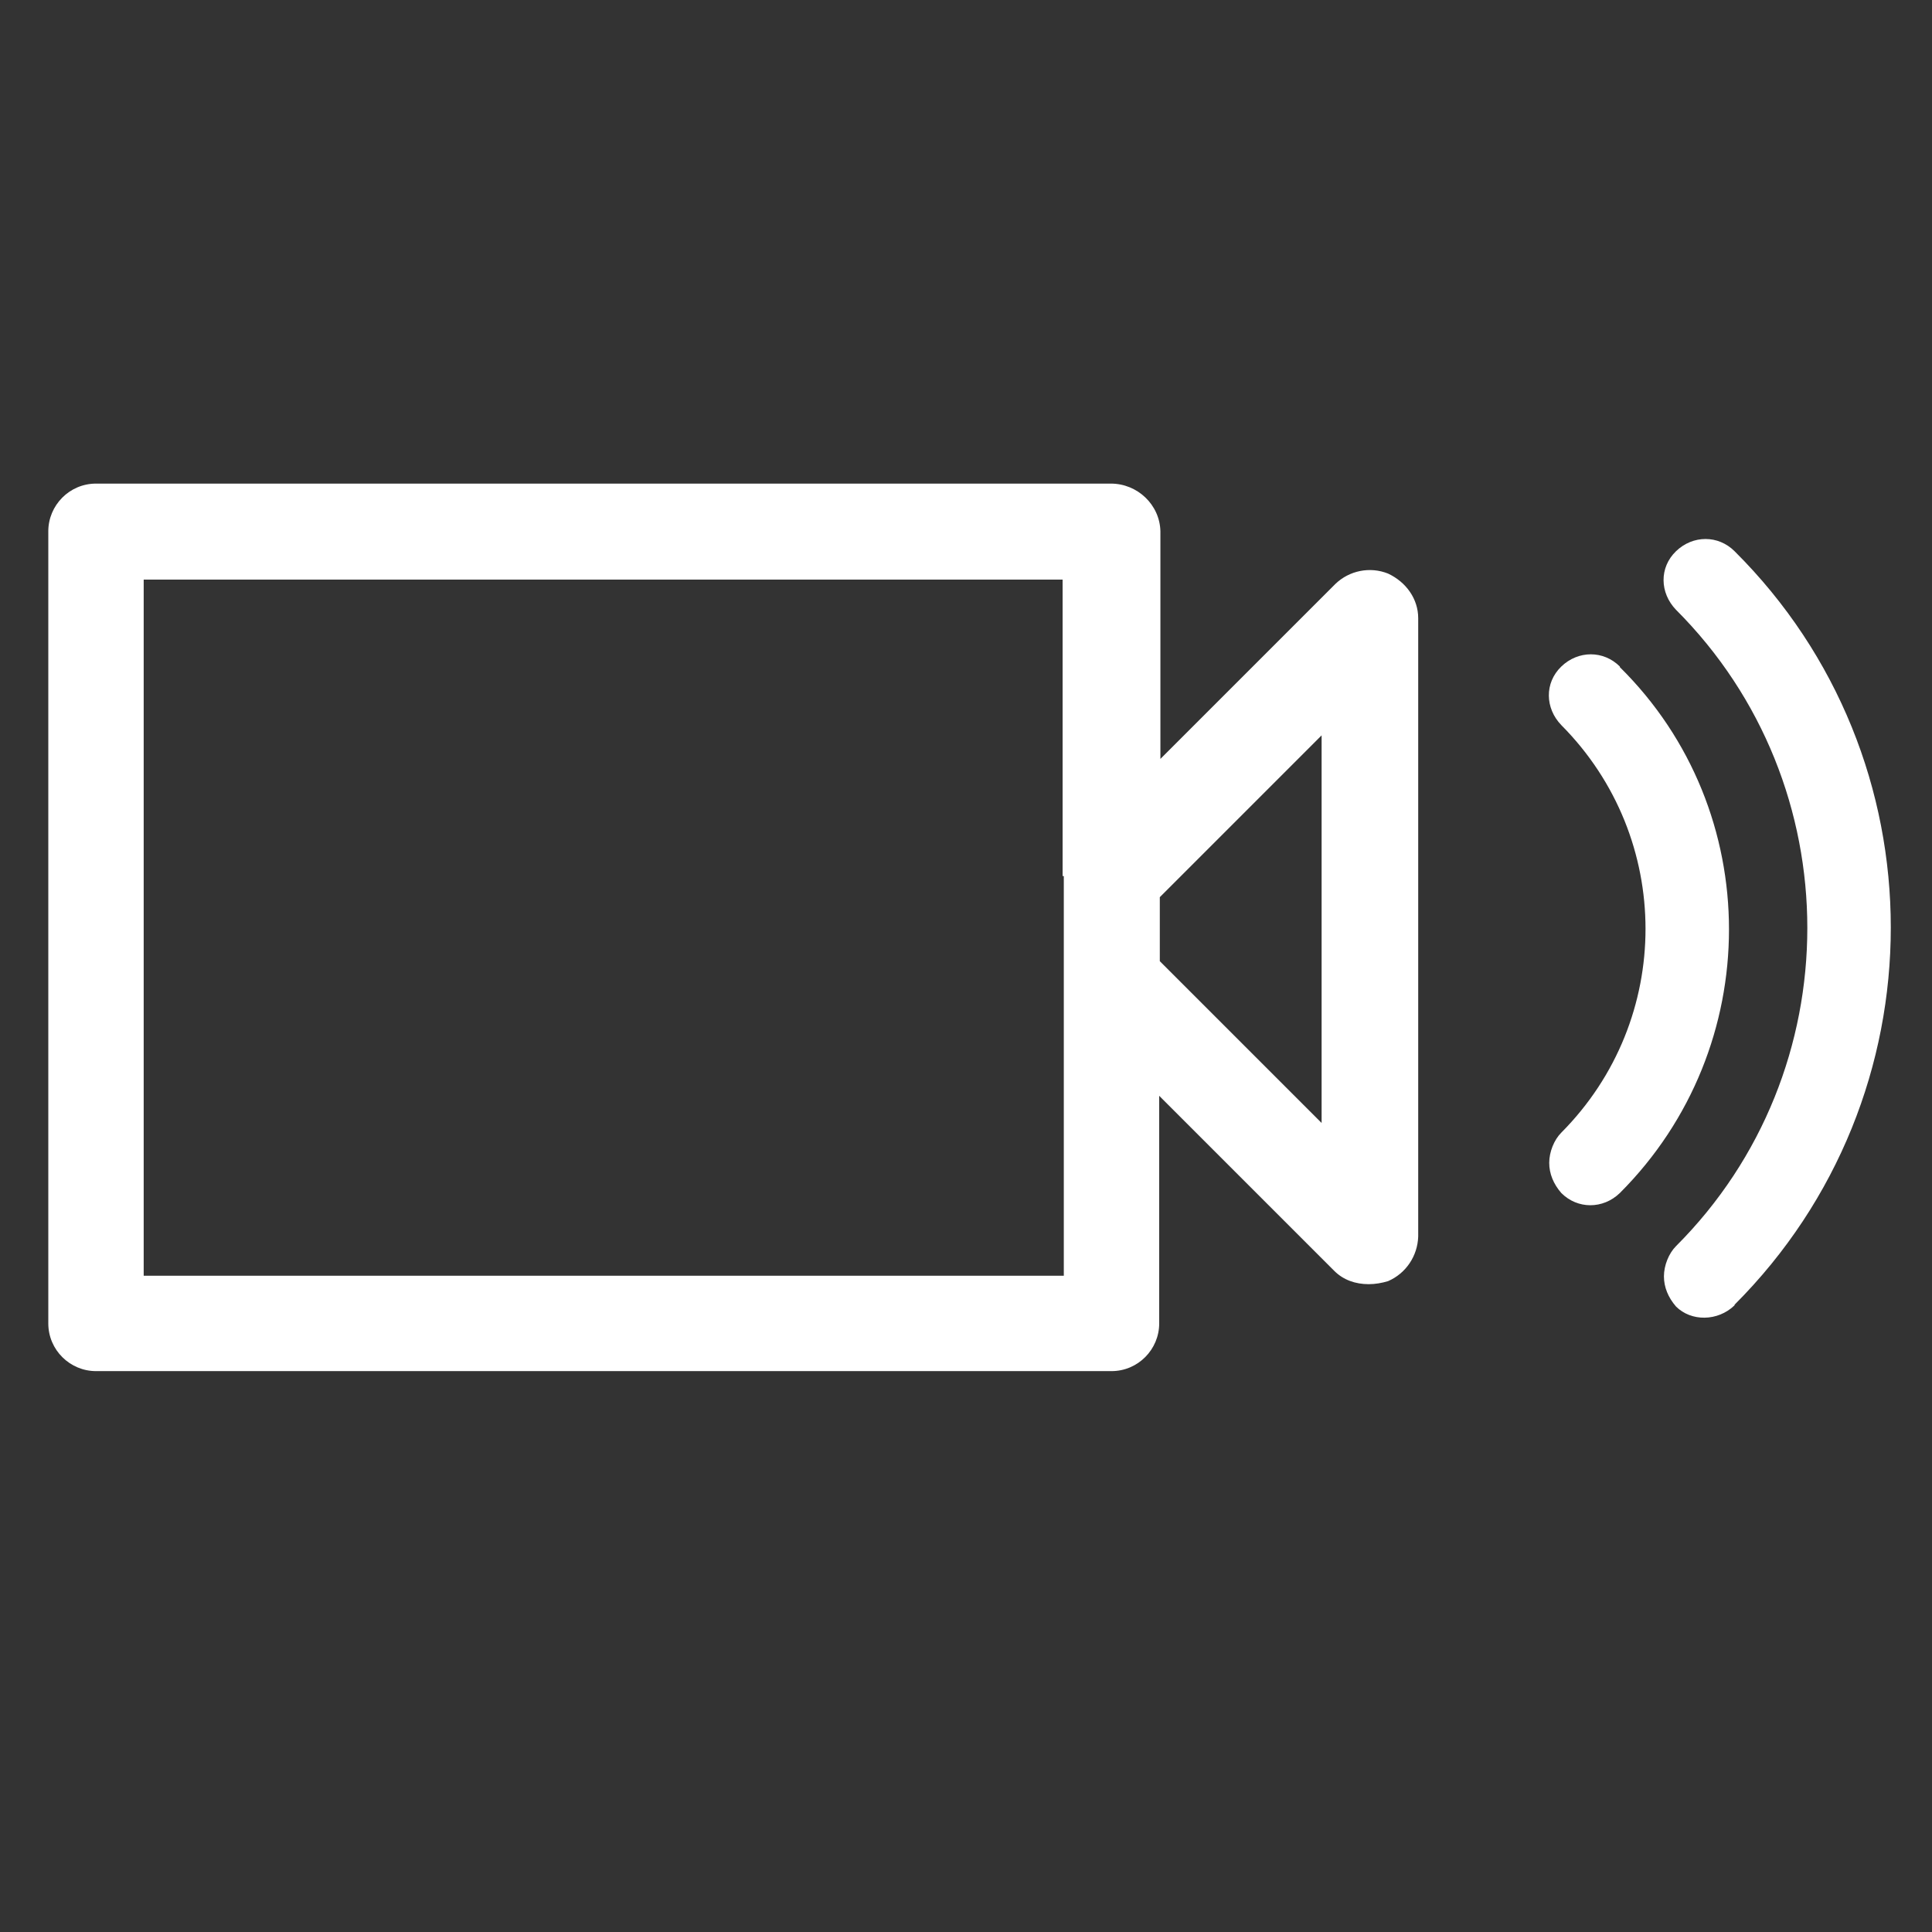 <?xml version="1.0" encoding="UTF-8"?>
<svg xmlns="http://www.w3.org/2000/svg" id="Calque_1" viewBox="0 0 32 32">
  <rect x="0" y="0" width="32" height="32" fill="#333333" stroke="none"/>
  <defs>
    <style>.cls-1{fill:#fff;}</style>
  </defs>
  <path class="cls-1" d="M18.41,8.01H1.59c-.44,0-.79,.36-.79,.79v13.12c0,.44,.36,.79,.79,.79H18.41c.44,0,.79-.36,.79-.79v-3.77l2.9,2.9c.15,.15,.35,.22,.57,.22,.11,0,.22-.02,.32-.05,.3-.13,.49-.42,.5-.74V10.24c0-.32-.2-.6-.5-.74-.3-.12-.64-.05-.87,.17l-2.9,2.9v-3.77c-.01-.44-.38-.79-.82-.79h0Zm-.79,6.5v6.62H2.38V9.6h15.22v4.91h.01Zm4.27-2.33v6.42l-2.68-2.68v-1.06s2.68-2.68,2.68-2.68Zm4.94-1.14c-.27-.27-.69-.27-.97,0s-.27,.69,0,.97c1.86,1.87,1.86,4.88,0,6.75-.12,.12-.2,.32-.2,.5s.07,.35,.2,.5c.27,.27,.69,.27,.97,0,2.41-2.41,2.41-6.33,0-8.71h0Zm1.9,10.57c3.45-3.45,3.45-9.05,0-12.48-.27-.27-.69-.27-.97,0s-.27,.69,0,.97c2.9,2.9,2.9,7.64,0,10.54-.12,.12-.2,.32-.2,.5s.07,.35,.2,.5c.25,.25,.69,.25,.97-.02h0Z"></path>
</svg>
